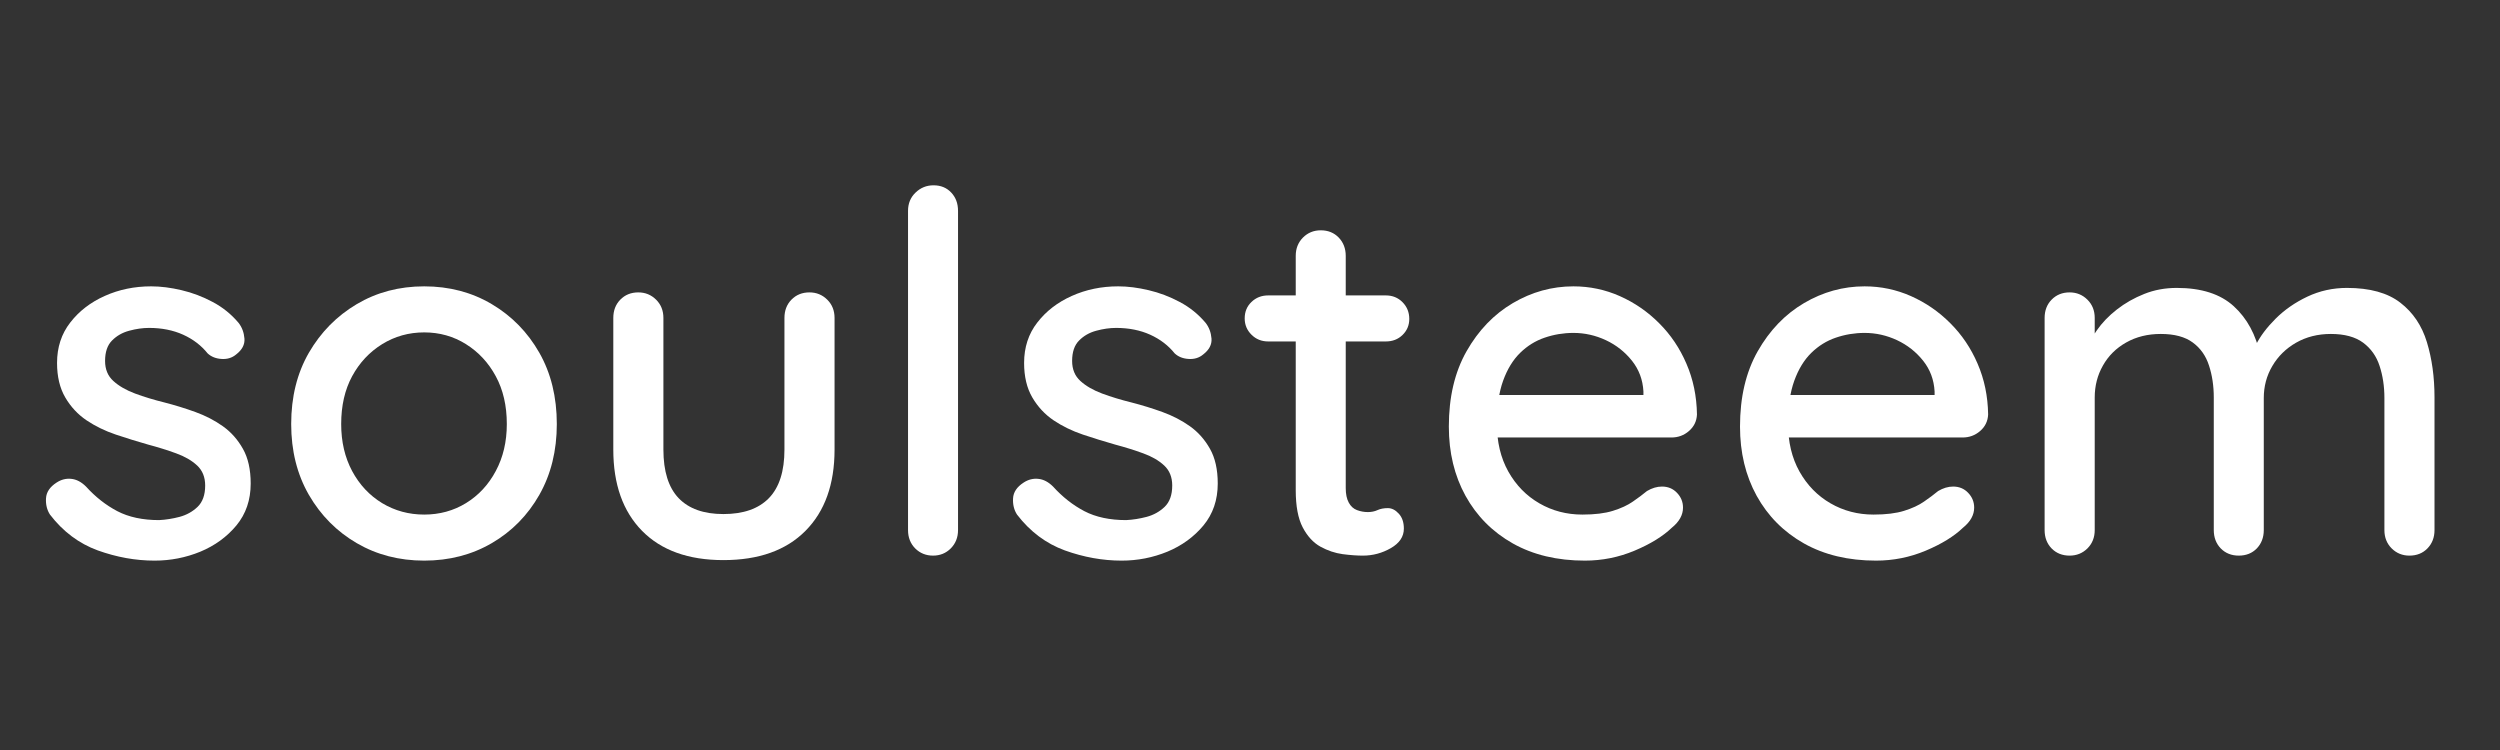 <svg version="1.2" preserveAspectRatio="xMidYMid meet" height="150" viewBox="0 0 375 112.5" zoomAndPan="magnify" width="500" xmlns:xlink="http://www.w3.org/1999/xlink" xmlns="http://www.w3.org/2000/svg"><rect x="0" y="0" width="375" height="112.5" fill="#333333" stroke="none"/><defs></defs><g id="29c3f9612f"><g style="fill:#ffffff;fill-opacity:1;"><g transform="translate(4.573, 83.343)"><path d="M 2.922 -6.156 C 2.473 -6.852 2.273 -7.664 2.328 -8.594 C 2.379 -9.52 2.906 -10.305 3.906 -10.953 C 4.602 -11.41 5.336 -11.598 6.109 -11.516 C 6.891 -11.441 7.629 -11.055 8.328 -10.359 C 9.734 -8.805 11.297 -7.578 13.016 -6.672 C 14.742 -5.773 16.836 -5.328 19.297 -5.328 C 20.297 -5.379 21.316 -5.539 22.359 -5.812 C 23.41 -6.094 24.312 -6.594 25.062 -7.312 C 25.82 -8.039 26.203 -9.109 26.203 -10.516 C 26.203 -11.766 25.801 -12.766 25 -13.516 C 24.195 -14.266 23.145 -14.875 21.844 -15.344 C 20.539 -15.82 19.141 -16.258 17.641 -16.656 C 16.035 -17.113 14.422 -17.613 12.797 -18.156 C 11.172 -18.707 9.707 -19.422 8.406 -20.297 C 7.102 -21.18 6.039 -22.32 5.219 -23.719 C 4.395 -25.125 3.984 -26.852 3.984 -28.906 C 3.984 -31.25 4.645 -33.27 5.969 -34.969 C 7.289 -36.676 9.016 -38.004 11.141 -38.953 C 13.273 -39.91 15.594 -40.391 18.094 -40.391 C 19.539 -40.391 21.066 -40.195 22.672 -39.812 C 24.273 -39.438 25.828 -38.848 27.328 -38.047 C 28.828 -37.254 30.125 -36.207 31.219 -34.906 C 31.727 -34.25 32.02 -33.469 32.094 -32.562 C 32.164 -31.664 31.75 -30.867 30.844 -30.172 C 30.25 -29.672 29.523 -29.445 28.672 -29.5 C 27.816 -29.551 27.117 -29.828 26.578 -30.328 C 25.617 -31.523 24.391 -32.461 22.891 -33.141 C 21.391 -33.816 19.691 -34.156 17.797 -34.156 C 16.836 -34.156 15.844 -34.016 14.812 -33.734 C 13.789 -33.461 12.93 -32.973 12.234 -32.266 C 11.535 -31.566 11.188 -30.547 11.188 -29.203 C 11.188 -27.953 11.598 -26.953 12.422 -26.203 C 13.242 -25.453 14.332 -24.82 15.688 -24.312 C 17.039 -23.812 18.516 -23.363 20.109 -22.969 C 21.66 -22.57 23.195 -22.098 24.719 -21.547 C 26.25 -20.992 27.629 -20.281 28.859 -19.406 C 30.086 -18.531 31.086 -17.406 31.859 -16.031 C 32.641 -14.656 33.031 -12.914 33.031 -10.812 C 33.031 -8.352 32.316 -6.258 30.891 -4.531 C 29.461 -2.812 27.66 -1.5 25.484 -0.594 C 23.305 0.301 21.016 0.75 18.609 0.75 C 15.766 0.75 12.926 0.238 10.094 -0.781 C 7.27 -1.812 4.879 -3.602 2.922 -6.156 Z M 2.922 -6.156" style="stroke:none"></path></g></g><g style="fill:#ffffff;fill-opacity:1;"><g transform="translate(40.444, 83.343)"><path d="M 43.078 -19.734 C 43.078 -15.734 42.203 -12.191 40.453 -9.109 C 38.703 -6.035 36.328 -3.625 33.328 -1.875 C 30.328 -0.125 26.945 0.75 23.188 0.75 C 19.438 0.75 16.062 -0.125 13.062 -1.875 C 10.062 -3.625 7.672 -6.035 5.891 -9.109 C 4.117 -12.191 3.234 -15.734 3.234 -19.734 C 3.234 -23.797 4.117 -27.363 5.891 -30.438 C 7.672 -33.508 10.062 -35.938 13.062 -37.719 C 16.062 -39.5 19.438 -40.391 23.188 -40.391 C 26.945 -40.391 30.328 -39.5 33.328 -37.719 C 36.328 -35.938 38.703 -33.508 40.453 -30.438 C 42.203 -27.363 43.078 -23.797 43.078 -19.734 Z M 35.578 -19.734 C 35.578 -22.492 35.023 -24.883 33.922 -26.906 C 32.828 -28.938 31.336 -30.539 29.453 -31.719 C 27.578 -32.895 25.488 -33.484 23.188 -33.484 C 20.883 -33.484 18.781 -32.895 16.875 -31.719 C 14.977 -30.539 13.477 -28.938 12.375 -26.906 C 11.281 -24.883 10.734 -22.492 10.734 -19.734 C 10.734 -17.086 11.281 -14.738 12.375 -12.688 C 13.477 -10.633 14.977 -9.031 16.875 -7.875 C 18.781 -6.727 20.883 -6.156 23.188 -6.156 C 25.488 -6.156 27.578 -6.727 29.453 -7.875 C 31.336 -9.031 32.828 -10.633 33.922 -12.688 C 35.023 -14.738 35.578 -17.086 35.578 -19.734 Z M 35.578 -19.734" style="stroke:none"></path></g></g><g style="fill:#ffffff;fill-opacity:1;"><g transform="translate(86.745, 83.343)"><path d="M 34.672 -39.484 C 35.723 -39.484 36.613 -39.117 37.344 -38.391 C 38.07 -37.672 38.438 -36.758 38.438 -35.656 L 38.438 -15.906 C 38.438 -10.707 36.984 -6.645 34.078 -3.719 C 31.172 -0.789 27.066 0.672 21.766 0.672 C 16.516 0.672 12.445 -0.789 9.562 -3.719 C 6.688 -6.645 5.25 -10.707 5.25 -15.906 L 5.25 -35.656 C 5.25 -36.758 5.598 -37.672 6.297 -38.391 C 7.004 -39.117 7.906 -39.484 9 -39.484 C 10.051 -39.484 10.941 -39.117 11.672 -38.391 C 12.398 -37.672 12.766 -36.758 12.766 -35.656 L 12.766 -15.906 C 12.766 -12.656 13.523 -10.227 15.047 -8.625 C 16.578 -7.031 18.816 -6.234 21.766 -6.234 C 24.766 -6.234 27.039 -7.031 28.594 -8.625 C 30.145 -10.227 30.922 -12.656 30.922 -15.906 L 30.922 -35.656 C 30.922 -36.758 31.27 -37.672 31.969 -38.391 C 32.676 -39.117 33.578 -39.484 34.672 -39.484 Z M 34.672 -39.484" style="stroke:none"></path></g></g><g style="fill:#ffffff;fill-opacity:1;"><g transform="translate(130.345, 83.343)"><path d="M 13.359 -3.828 C 13.359 -2.723 12.992 -1.805 12.266 -1.078 C 11.547 -0.359 10.66 0 9.609 0 C 8.555 0 7.664 -0.359 6.938 -1.078 C 6.219 -1.805 5.859 -2.723 5.859 -3.828 L 5.859 -51.719 C 5.859 -52.82 6.234 -53.734 6.984 -54.453 C 7.734 -55.18 8.633 -55.547 9.688 -55.547 C 10.781 -55.547 11.664 -55.18 12.344 -54.453 C 13.02 -53.734 13.359 -52.82 13.359 -51.719 Z M 13.359 -3.828" style="stroke:none"></path></g></g><g style="fill:#ffffff;fill-opacity:1;"><g transform="translate(149.631, 83.343)"><path d="M 2.922 -6.156 C 2.473 -6.852 2.273 -7.664 2.328 -8.594 C 2.379 -9.52 2.906 -10.305 3.906 -10.953 C 4.602 -11.41 5.336 -11.598 6.109 -11.516 C 6.891 -11.441 7.629 -11.055 8.328 -10.359 C 9.734 -8.805 11.297 -7.578 13.016 -6.672 C 14.742 -5.773 16.836 -5.328 19.297 -5.328 C 20.297 -5.379 21.316 -5.539 22.359 -5.812 C 23.41 -6.094 24.312 -6.594 25.062 -7.312 C 25.82 -8.039 26.203 -9.109 26.203 -10.516 C 26.203 -11.766 25.801 -12.766 25 -13.516 C 24.195 -14.266 23.145 -14.875 21.844 -15.344 C 20.539 -15.82 19.141 -16.258 17.641 -16.656 C 16.035 -17.113 14.422 -17.613 12.797 -18.156 C 11.172 -18.707 9.707 -19.422 8.406 -20.297 C 7.102 -21.18 6.039 -22.32 5.219 -23.719 C 4.395 -25.125 3.984 -26.852 3.984 -28.906 C 3.984 -31.25 4.645 -33.27 5.969 -34.969 C 7.289 -36.676 9.016 -38.004 11.141 -38.953 C 13.273 -39.91 15.594 -40.391 18.094 -40.391 C 19.539 -40.391 21.066 -40.195 22.672 -39.812 C 24.273 -39.438 25.828 -38.848 27.328 -38.047 C 28.828 -37.254 30.125 -36.207 31.219 -34.906 C 31.727 -34.25 32.02 -33.469 32.094 -32.562 C 32.164 -31.664 31.75 -30.867 30.844 -30.172 C 30.25 -29.672 29.523 -29.445 28.672 -29.5 C 27.816 -29.551 27.117 -29.828 26.578 -30.328 C 25.617 -31.523 24.391 -32.461 22.891 -33.141 C 21.391 -33.816 19.691 -34.156 17.797 -34.156 C 16.836 -34.156 15.844 -34.016 14.812 -33.734 C 13.789 -33.461 12.93 -32.973 12.234 -32.266 C 11.535 -31.566 11.188 -30.547 11.188 -29.203 C 11.188 -27.953 11.598 -26.953 12.422 -26.203 C 13.242 -25.453 14.332 -24.82 15.688 -24.312 C 17.039 -23.812 18.516 -23.363 20.109 -22.969 C 21.66 -22.57 23.195 -22.098 24.719 -21.547 C 26.25 -20.992 27.629 -20.281 28.859 -19.406 C 30.086 -18.531 31.086 -17.406 31.859 -16.031 C 32.641 -14.656 33.031 -12.914 33.031 -10.812 C 33.031 -8.352 32.316 -6.258 30.891 -4.531 C 29.461 -2.812 27.66 -1.5 25.484 -0.594 C 23.305 0.301 21.016 0.75 18.609 0.75 C 15.766 0.75 12.926 0.238 10.094 -0.781 C 7.27 -1.812 4.879 -3.602 2.922 -6.156 Z M 2.922 -6.156" style="stroke:none"></path></g></g><g style="fill:#ffffff;fill-opacity:1;"><g transform="translate(185.501, 83.343)"><path d="M 4.734 -39.031 L 22.375 -39.031 C 23.375 -39.031 24.207 -38.691 24.875 -38.016 C 25.551 -37.336 25.891 -36.5 25.891 -35.5 C 25.891 -34.551 25.551 -33.75 24.875 -33.094 C 24.207 -32.445 23.375 -32.125 22.375 -32.125 L 4.734 -32.125 C 3.734 -32.125 2.895 -32.461 2.219 -33.141 C 1.539 -33.816 1.203 -34.629 1.203 -35.578 C 1.203 -36.578 1.539 -37.398 2.219 -38.047 C 2.895 -38.703 3.734 -39.031 4.734 -39.031 Z M 12.609 -48.797 C 13.711 -48.797 14.613 -48.43 15.312 -47.703 C 16.008 -46.973 16.359 -46.062 16.359 -44.969 L 16.359 -10.141 C 16.359 -9.234 16.508 -8.504 16.812 -7.953 C 17.113 -7.398 17.523 -7.023 18.047 -6.828 C 18.578 -6.629 19.117 -6.531 19.672 -6.531 C 20.211 -6.531 20.695 -6.629 21.125 -6.828 C 21.551 -7.023 22.066 -7.125 22.672 -7.125 C 23.266 -7.125 23.812 -6.848 24.312 -6.297 C 24.82 -5.754 25.078 -5.004 25.078 -4.047 C 25.078 -2.848 24.426 -1.875 23.125 -1.125 C 21.82 -0.375 20.422 0 18.922 0 C 18.066 0 17.062 -0.07 15.906 -0.219 C 14.758 -0.375 13.645 -0.75 12.562 -1.344 C 11.488 -1.945 10.602 -2.91 9.906 -4.234 C 9.207 -5.566 8.859 -7.43 8.859 -9.828 L 8.859 -44.969 C 8.859 -46.062 9.219 -46.973 9.938 -47.703 C 10.664 -48.43 11.555 -48.797 12.609 -48.797 Z M 12.609 -48.797" style="stroke:none"></path></g></g><g style="fill:#ffffff;fill-opacity:1;"><g transform="translate(214.092, 83.343)"><path d="M 23.641 0.75 C 19.492 0.75 15.891 -0.109 12.828 -1.828 C 9.773 -3.555 7.41 -5.938 5.734 -8.969 C 4.066 -12 3.234 -15.461 3.234 -19.359 C 3.234 -23.766 4.117 -27.531 5.891 -30.656 C 7.672 -33.789 9.984 -36.195 12.828 -37.875 C 15.68 -39.551 18.711 -40.391 21.922 -40.391 C 24.367 -40.391 26.691 -39.898 28.891 -38.922 C 31.098 -37.941 33.062 -36.586 34.781 -34.859 C 36.508 -33.141 37.875 -31.113 38.875 -28.781 C 39.883 -26.457 40.41 -23.922 40.453 -21.172 C 40.41 -20.172 40.008 -19.344 39.25 -18.688 C 38.5 -18.039 37.625 -17.719 36.625 -17.719 L 7.438 -17.719 L 5.625 -24.094 L 33.859 -24.094 L 32.422 -22.75 L 32.422 -24.625 C 32.328 -26.375 31.754 -27.91 30.703 -29.234 C 29.648 -30.555 28.348 -31.582 26.797 -32.312 C 25.242 -33.039 23.617 -33.406 21.922 -33.406 C 20.422 -33.406 18.977 -33.164 17.594 -32.688 C 16.219 -32.219 14.992 -31.457 13.922 -30.406 C 12.848 -29.352 12 -27.961 11.375 -26.234 C 10.75 -24.504 10.438 -22.363 10.438 -19.812 C 10.438 -17.062 11.008 -14.66 12.156 -12.609 C 13.312 -10.555 14.863 -8.969 16.812 -7.844 C 18.758 -6.719 20.91 -6.156 23.266 -6.156 C 25.117 -6.156 26.645 -6.344 27.844 -6.719 C 29.051 -7.094 30.051 -7.555 30.844 -8.109 C 31.645 -8.66 32.348 -9.188 32.953 -9.688 C 33.703 -10.133 34.453 -10.359 35.203 -10.359 C 36.109 -10.359 36.859 -10.047 37.453 -9.422 C 38.055 -8.797 38.359 -8.055 38.359 -7.203 C 38.359 -6.098 37.805 -5.098 36.703 -4.203 C 35.348 -2.898 33.484 -1.75 31.109 -0.75 C 28.734 0.25 26.242 0.75 23.641 0.75 Z M 23.641 0.75" style="stroke:none"></path></g></g><g style="fill:#ffffff;fill-opacity:1;"><g transform="translate(257.767, 83.343)"><path d="M 23.641 0.75 C 19.492 0.75 15.891 -0.109 12.828 -1.828 C 9.773 -3.555 7.41 -5.938 5.734 -8.969 C 4.066 -12 3.234 -15.461 3.234 -19.359 C 3.234 -23.766 4.117 -27.531 5.891 -30.656 C 7.672 -33.789 9.984 -36.195 12.828 -37.875 C 15.68 -39.551 18.711 -40.391 21.922 -40.391 C 24.367 -40.391 26.691 -39.898 28.891 -38.922 C 31.098 -37.941 33.062 -36.586 34.781 -34.859 C 36.508 -33.141 37.875 -31.113 38.875 -28.781 C 39.883 -26.457 40.41 -23.922 40.453 -21.172 C 40.41 -20.172 40.008 -19.344 39.25 -18.688 C 38.5 -18.039 37.625 -17.719 36.625 -17.719 L 7.438 -17.719 L 5.625 -24.094 L 33.859 -24.094 L 32.422 -22.75 L 32.422 -24.625 C 32.328 -26.375 31.754 -27.91 30.703 -29.234 C 29.648 -30.555 28.348 -31.582 26.797 -32.312 C 25.242 -33.039 23.617 -33.406 21.922 -33.406 C 20.422 -33.406 18.977 -33.164 17.594 -32.688 C 16.219 -32.219 14.992 -31.457 13.922 -30.406 C 12.848 -29.352 12 -27.961 11.375 -26.234 C 10.75 -24.504 10.438 -22.363 10.438 -19.812 C 10.438 -17.062 11.008 -14.66 12.156 -12.609 C 13.312 -10.555 14.863 -8.969 16.812 -7.844 C 18.758 -6.719 20.91 -6.156 23.266 -6.156 C 25.117 -6.156 26.645 -6.344 27.844 -6.719 C 29.051 -7.094 30.051 -7.555 30.844 -8.109 C 31.645 -8.66 32.348 -9.188 32.953 -9.688 C 33.703 -10.133 34.453 -10.359 35.203 -10.359 C 36.109 -10.359 36.859 -10.047 37.453 -9.422 C 38.055 -8.797 38.359 -8.055 38.359 -7.203 C 38.359 -6.098 37.805 -5.098 36.703 -4.203 C 35.348 -2.898 33.484 -1.75 31.109 -0.75 C 28.734 0.25 26.242 0.75 23.641 0.75 Z M 23.641 0.75" style="stroke:none"></path></g></g><g style="fill:#ffffff;fill-opacity:1;"><g transform="translate(301.442, 83.343)"><path d="M 25.078 -40.156 C 28.773 -40.156 31.625 -39.238 33.625 -37.406 C 35.625 -35.582 36.953 -33.125 37.609 -30.031 L 36.406 -30.406 L 36.938 -31.594 C 37.582 -32.895 38.566 -34.207 39.891 -35.531 C 41.223 -36.863 42.812 -37.969 44.656 -38.844 C 46.508 -39.719 48.488 -40.156 50.594 -40.156 C 54.039 -40.156 56.711 -39.414 58.609 -37.938 C 60.516 -36.469 61.844 -34.492 62.594 -32.016 C 63.352 -29.535 63.734 -26.77 63.734 -23.719 L 63.734 -3.828 C 63.734 -2.723 63.379 -1.805 62.672 -1.078 C 61.973 -0.359 61.07 0 59.969 0 C 58.926 0 58.039 -0.359 57.312 -1.078 C 56.582 -1.805 56.219 -2.723 56.219 -3.828 L 56.219 -23.641 C 56.219 -25.391 55.977 -26.988 55.5 -28.438 C 55.031 -29.895 54.207 -31.062 53.031 -31.938 C 51.852 -32.812 50.238 -33.25 48.188 -33.25 C 46.238 -33.25 44.5 -32.812 42.969 -31.938 C 41.445 -31.062 40.258 -29.895 39.406 -28.438 C 38.551 -26.988 38.125 -25.391 38.125 -23.641 L 38.125 -3.828 C 38.125 -2.723 37.773 -1.805 37.078 -1.078 C 36.379 -0.359 35.477 0 34.375 0 C 33.281 0 32.379 -0.359 31.672 -1.078 C 30.973 -1.805 30.625 -2.723 30.625 -3.828 L 30.625 -23.719 C 30.625 -25.469 30.383 -27.066 29.906 -28.516 C 29.438 -29.973 28.625 -31.125 27.469 -31.969 C 26.32 -32.82 24.723 -33.25 22.672 -33.25 C 20.711 -33.25 18.984 -32.82 17.484 -31.969 C 15.984 -31.125 14.82 -29.973 14 -28.516 C 13.176 -27.066 12.766 -25.469 12.766 -23.719 L 12.766 -3.828 C 12.766 -2.723 12.398 -1.805 11.672 -1.078 C 10.941 -0.359 10.051 0 9 0 C 7.906 0 7.004 -0.359 6.297 -1.078 C 5.598 -1.805 5.25 -2.723 5.25 -3.828 L 5.25 -35.656 C 5.25 -36.758 5.598 -37.672 6.297 -38.391 C 7.004 -39.117 7.906 -39.484 9 -39.484 C 10.051 -39.484 10.941 -39.117 11.672 -38.391 C 12.398 -37.672 12.766 -36.758 12.766 -35.656 L 12.766 -31.219 L 11.328 -30.406 C 11.68 -31.5 12.258 -32.617 13.062 -33.766 C 13.863 -34.922 14.875 -35.973 16.094 -36.922 C 17.32 -37.879 18.688 -38.656 20.188 -39.25 C 21.688 -39.852 23.316 -40.156 25.078 -40.156 Z M 25.078 -40.156" style="stroke:none"></path></g></g></g></svg>